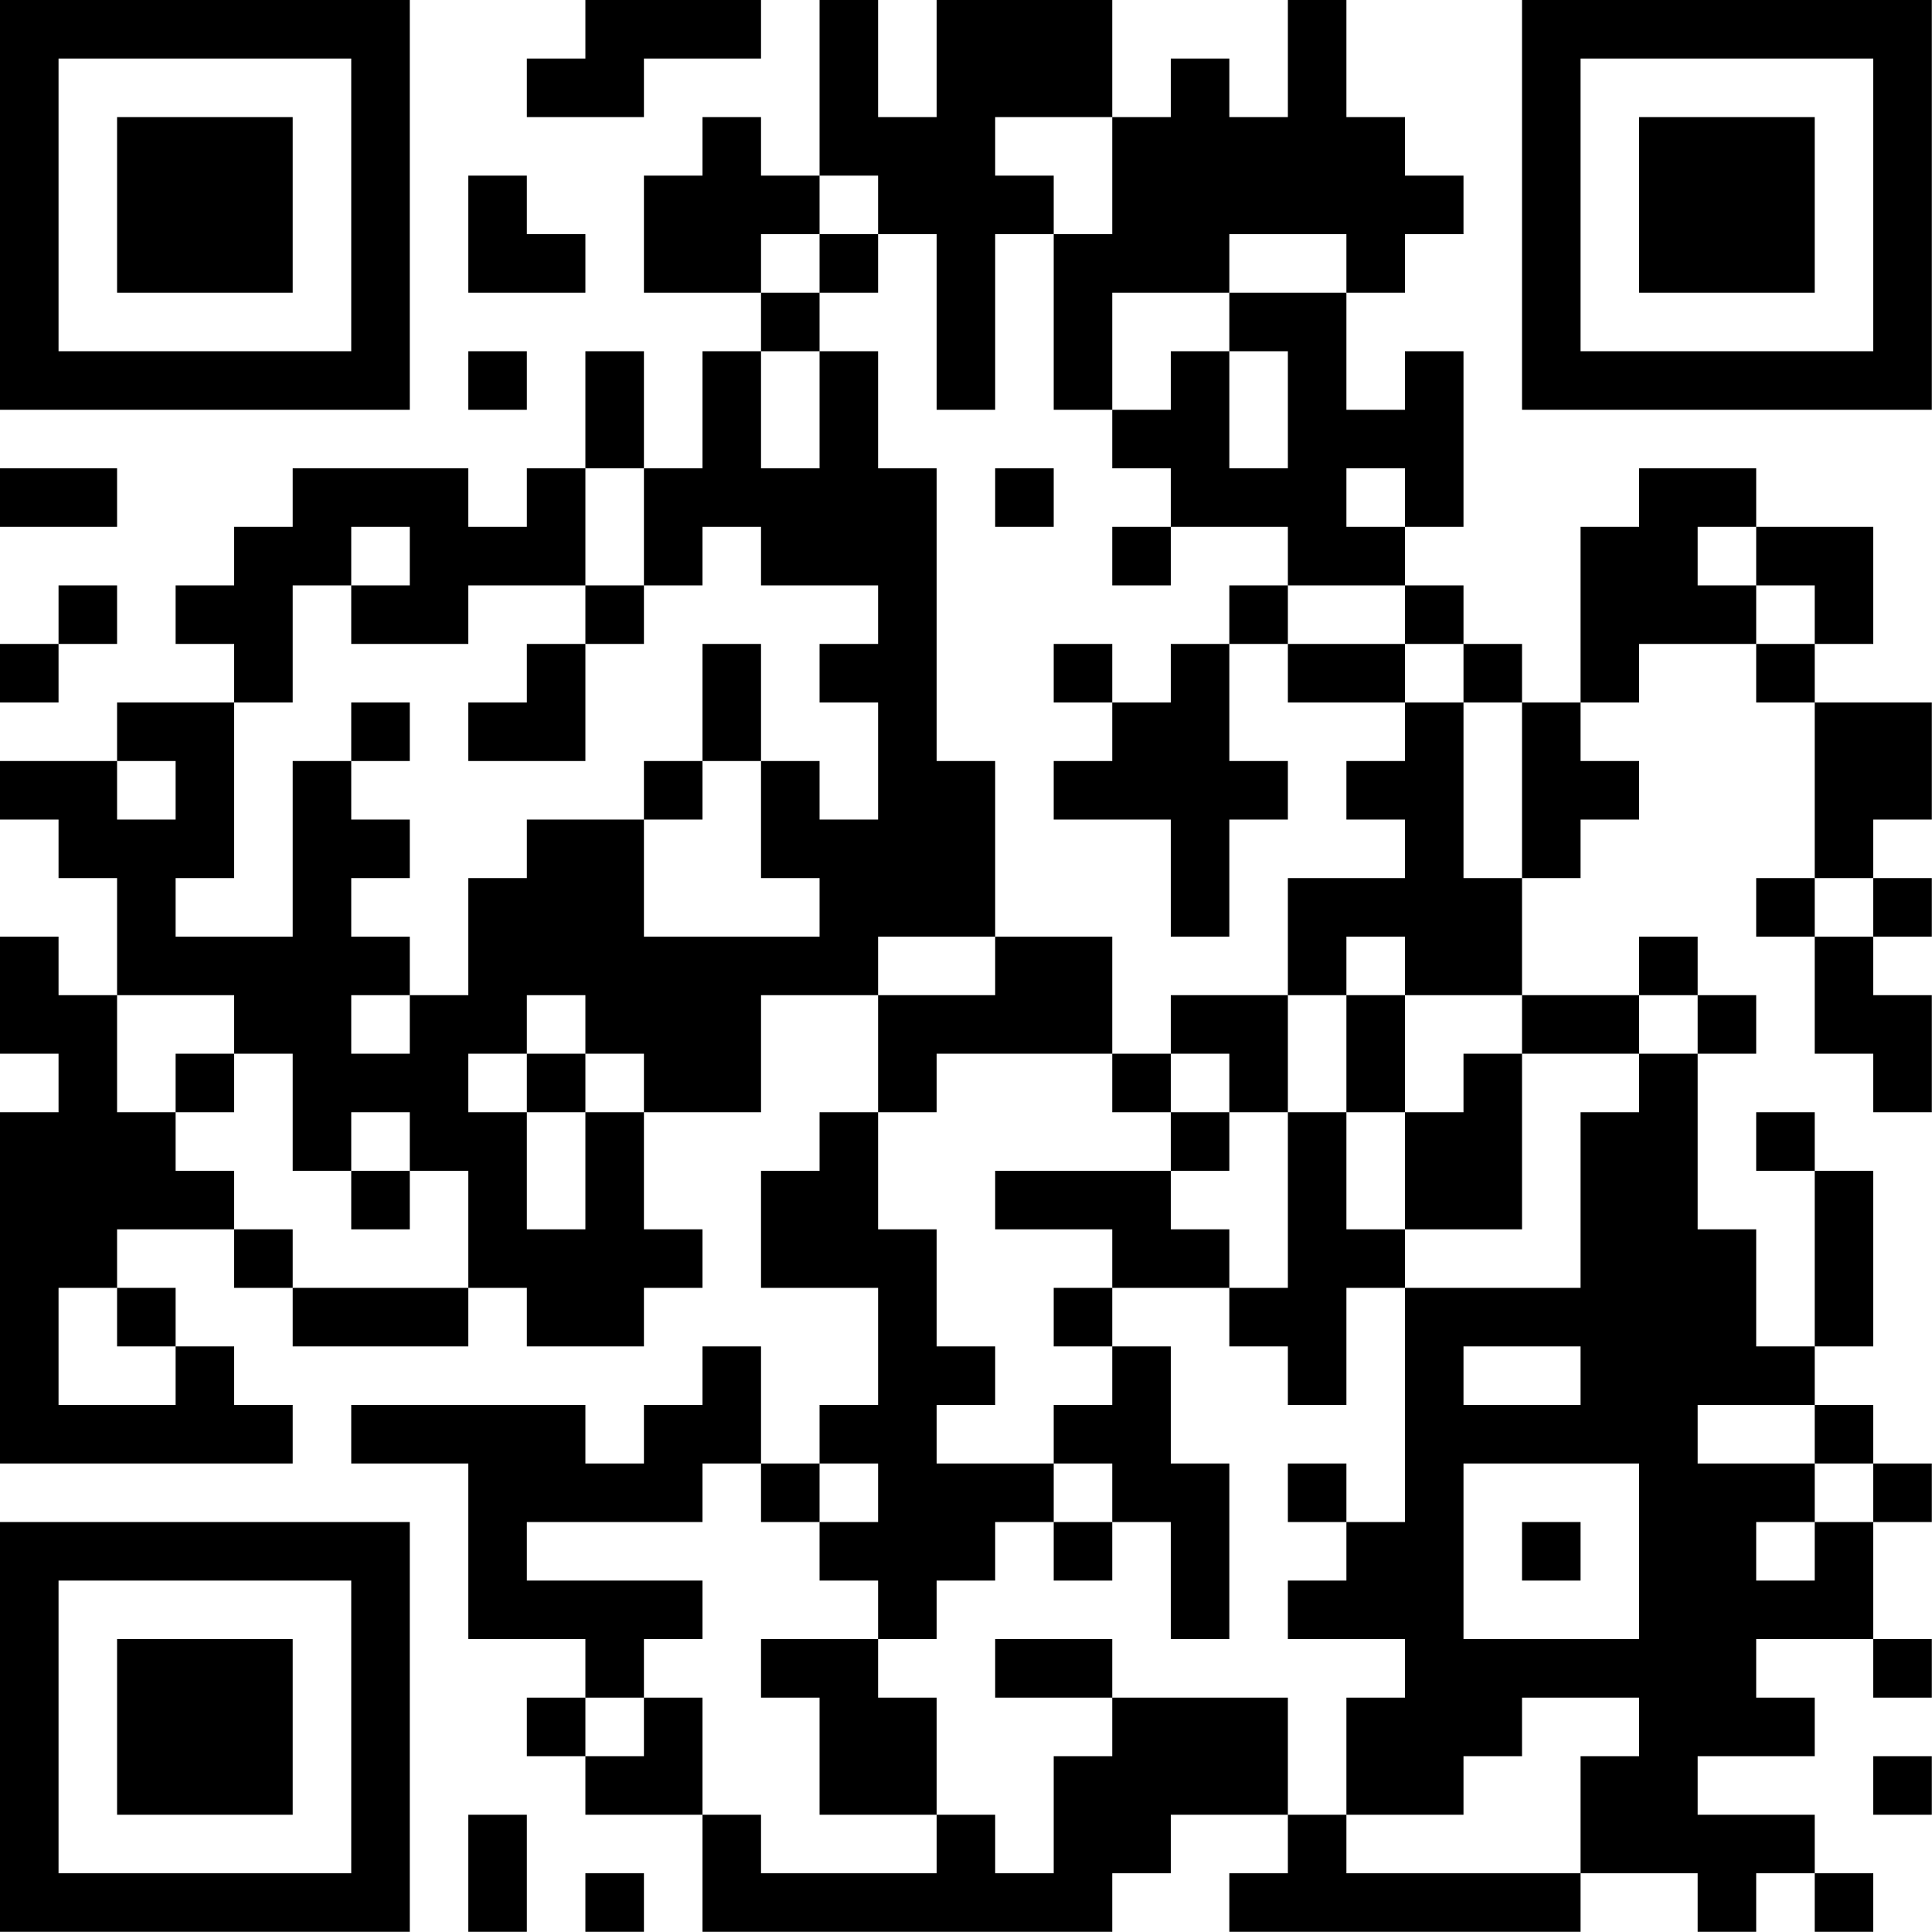 <?xml version="1.0" encoding="UTF-8"?>
<svg xmlns="http://www.w3.org/2000/svg" version="1.1" width="100" height="100" viewBox="0 0 100 100"><rect x="0" y="0" width="100" height="100" fill="#ffffff"/><g transform="scale(3.03)"><g transform="translate(0,0)"><path fill-rule="evenodd" d="M10 0L10 1L9 1L9 2L11 2L11 1L13 1L13 0ZM14 0L14 3L13 3L13 2L12 2L12 3L11 3L11 5L13 5L13 6L12 6L12 8L11 8L11 6L10 6L10 8L9 8L9 9L8 9L8 8L5 8L5 9L4 9L4 10L3 10L3 11L4 11L4 12L2 12L2 13L0 13L0 14L1 14L1 15L2 15L2 17L1 17L1 16L0 16L0 18L1 18L1 19L0 19L0 25L5 25L5 24L4 24L4 23L3 23L3 22L2 22L2 21L4 21L4 22L5 22L5 23L8 23L8 22L9 22L9 23L11 23L11 22L12 22L12 21L11 21L11 19L13 19L13 17L15 17L15 19L14 19L14 20L13 20L13 22L15 22L15 24L14 24L14 25L13 25L13 23L12 23L12 24L11 24L11 25L10 25L10 24L6 24L6 25L8 25L8 28L10 28L10 29L9 29L9 30L10 30L10 31L12 31L12 33L19 33L19 32L20 32L20 31L22 31L22 32L21 32L21 33L27 33L27 32L29 32L29 33L30 33L30 32L31 32L31 33L32 33L32 32L31 32L31 31L29 31L29 30L31 30L31 29L30 29L30 28L32 28L32 29L33 29L33 28L32 28L32 26L33 26L33 25L32 25L32 24L31 24L31 23L32 23L32 20L31 20L31 19L30 19L30 20L31 20L31 23L30 23L30 21L29 21L29 18L30 18L30 17L29 17L29 16L28 16L28 17L26 17L26 15L27 15L27 14L28 14L28 13L27 13L27 12L28 12L28 11L30 11L30 12L31 12L31 15L30 15L30 16L31 16L31 18L32 18L32 19L33 19L33 17L32 17L32 16L33 16L33 15L32 15L32 14L33 14L33 12L31 12L31 11L32 11L32 9L30 9L30 8L28 8L28 9L27 9L27 12L26 12L26 11L25 11L25 10L24 10L24 9L25 9L25 6L24 6L24 7L23 7L23 5L24 5L24 4L25 4L25 3L24 3L24 2L23 2L23 0L22 0L22 2L21 2L21 1L20 1L20 2L19 2L19 0L16 0L16 2L15 2L15 0ZM17 2L17 3L18 3L18 4L17 4L17 7L16 7L16 4L15 4L15 3L14 3L14 4L13 4L13 5L14 5L14 6L13 6L13 8L14 8L14 6L15 6L15 8L16 8L16 13L17 13L17 16L15 16L15 17L17 17L17 16L19 16L19 18L16 18L16 19L15 19L15 21L16 21L16 23L17 23L17 24L16 24L16 25L18 25L18 26L17 26L17 27L16 27L16 28L15 28L15 27L14 27L14 26L15 26L15 25L14 25L14 26L13 26L13 25L12 25L12 26L9 26L9 27L12 27L12 28L11 28L11 29L10 29L10 30L11 30L11 29L12 29L12 31L13 31L13 32L16 32L16 31L17 31L17 32L18 32L18 30L19 30L19 29L22 29L22 31L23 31L23 32L27 32L27 30L28 30L28 29L26 29L26 30L25 30L25 31L23 31L23 29L24 29L24 28L22 28L22 27L23 27L23 26L24 26L24 22L27 22L27 19L28 19L28 18L29 18L29 17L28 17L28 18L26 18L26 17L24 17L24 16L23 16L23 17L22 17L22 15L24 15L24 14L23 14L23 13L24 13L24 12L25 12L25 15L26 15L26 12L25 12L25 11L24 11L24 10L22 10L22 9L20 9L20 8L19 8L19 7L20 7L20 6L21 6L21 8L22 8L22 6L21 6L21 5L23 5L23 4L21 4L21 5L19 5L19 7L18 7L18 4L19 4L19 2ZM8 3L8 5L10 5L10 4L9 4L9 3ZM14 4L14 5L15 5L15 4ZM8 6L8 7L9 7L9 6ZM0 8L0 9L2 9L2 8ZM10 8L10 10L8 10L8 11L6 11L6 10L7 10L7 9L6 9L6 10L5 10L5 12L4 12L4 15L3 15L3 16L5 16L5 13L6 13L6 14L7 14L7 15L6 15L6 16L7 16L7 17L6 17L6 18L7 18L7 17L8 17L8 15L9 15L9 14L11 14L11 16L14 16L14 15L13 15L13 13L14 13L14 14L15 14L15 12L14 12L14 11L15 11L15 10L13 10L13 9L12 9L12 10L11 10L11 8ZM17 8L17 9L18 9L18 8ZM23 8L23 9L24 9L24 8ZM19 9L19 10L20 10L20 9ZM29 9L29 10L30 10L30 11L31 11L31 10L30 10L30 9ZM1 10L1 11L0 11L0 12L1 12L1 11L2 11L2 10ZM10 10L10 11L9 11L9 12L8 12L8 13L10 13L10 11L11 11L11 10ZM21 10L21 11L20 11L20 12L19 12L19 11L18 11L18 12L19 12L19 13L18 13L18 14L20 14L20 16L21 16L21 14L22 14L22 13L21 13L21 11L22 11L22 12L24 12L24 11L22 11L22 10ZM12 11L12 13L11 13L11 14L12 14L12 13L13 13L13 11ZM6 12L6 13L7 13L7 12ZM2 13L2 14L3 14L3 13ZM31 15L31 16L32 16L32 15ZM2 17L2 19L3 19L3 20L4 20L4 21L5 21L5 22L8 22L8 20L7 20L7 19L6 19L6 20L5 20L5 18L4 18L4 17ZM9 17L9 18L8 18L8 19L9 19L9 21L10 21L10 19L11 19L11 18L10 18L10 17ZM20 17L20 18L19 18L19 19L20 19L20 20L17 20L17 21L19 21L19 22L18 22L18 23L19 23L19 24L18 24L18 25L19 25L19 26L18 26L18 27L19 27L19 26L20 26L20 28L21 28L21 25L20 25L20 23L19 23L19 22L21 22L21 23L22 23L22 24L23 24L23 22L24 22L24 21L26 21L26 18L25 18L25 19L24 19L24 17L23 17L23 19L22 19L22 17ZM3 18L3 19L4 19L4 18ZM9 18L9 19L10 19L10 18ZM20 18L20 19L21 19L21 20L20 20L20 21L21 21L21 22L22 22L22 19L21 19L21 18ZM23 19L23 21L24 21L24 19ZM6 20L6 21L7 21L7 20ZM1 22L1 24L3 24L3 23L2 23L2 22ZM25 23L25 24L27 24L27 23ZM29 24L29 25L31 25L31 26L30 26L30 27L31 27L31 26L32 26L32 25L31 25L31 24ZM22 25L22 26L23 26L23 25ZM25 25L25 28L28 28L28 25ZM26 26L26 27L27 27L27 26ZM13 28L13 29L14 29L14 31L16 31L16 29L15 29L15 28ZM17 28L17 29L19 29L19 28ZM32 30L32 31L33 31L33 30ZM8 31L8 33L9 33L9 31ZM10 32L10 33L11 33L11 32ZM0 0L0 7L7 7L7 0ZM1 1L1 6L6 6L6 1ZM2 2L2 5L5 5L5 2ZM26 0L26 7L33 7L33 0ZM27 1L27 6L32 6L32 1ZM28 2L28 5L31 5L31 2ZM0 26L0 33L7 33L7 26ZM1 27L1 32L6 32L6 27ZM2 28L2 31L5 31L5 28Z" fill="#000000"/></g></g></svg>
